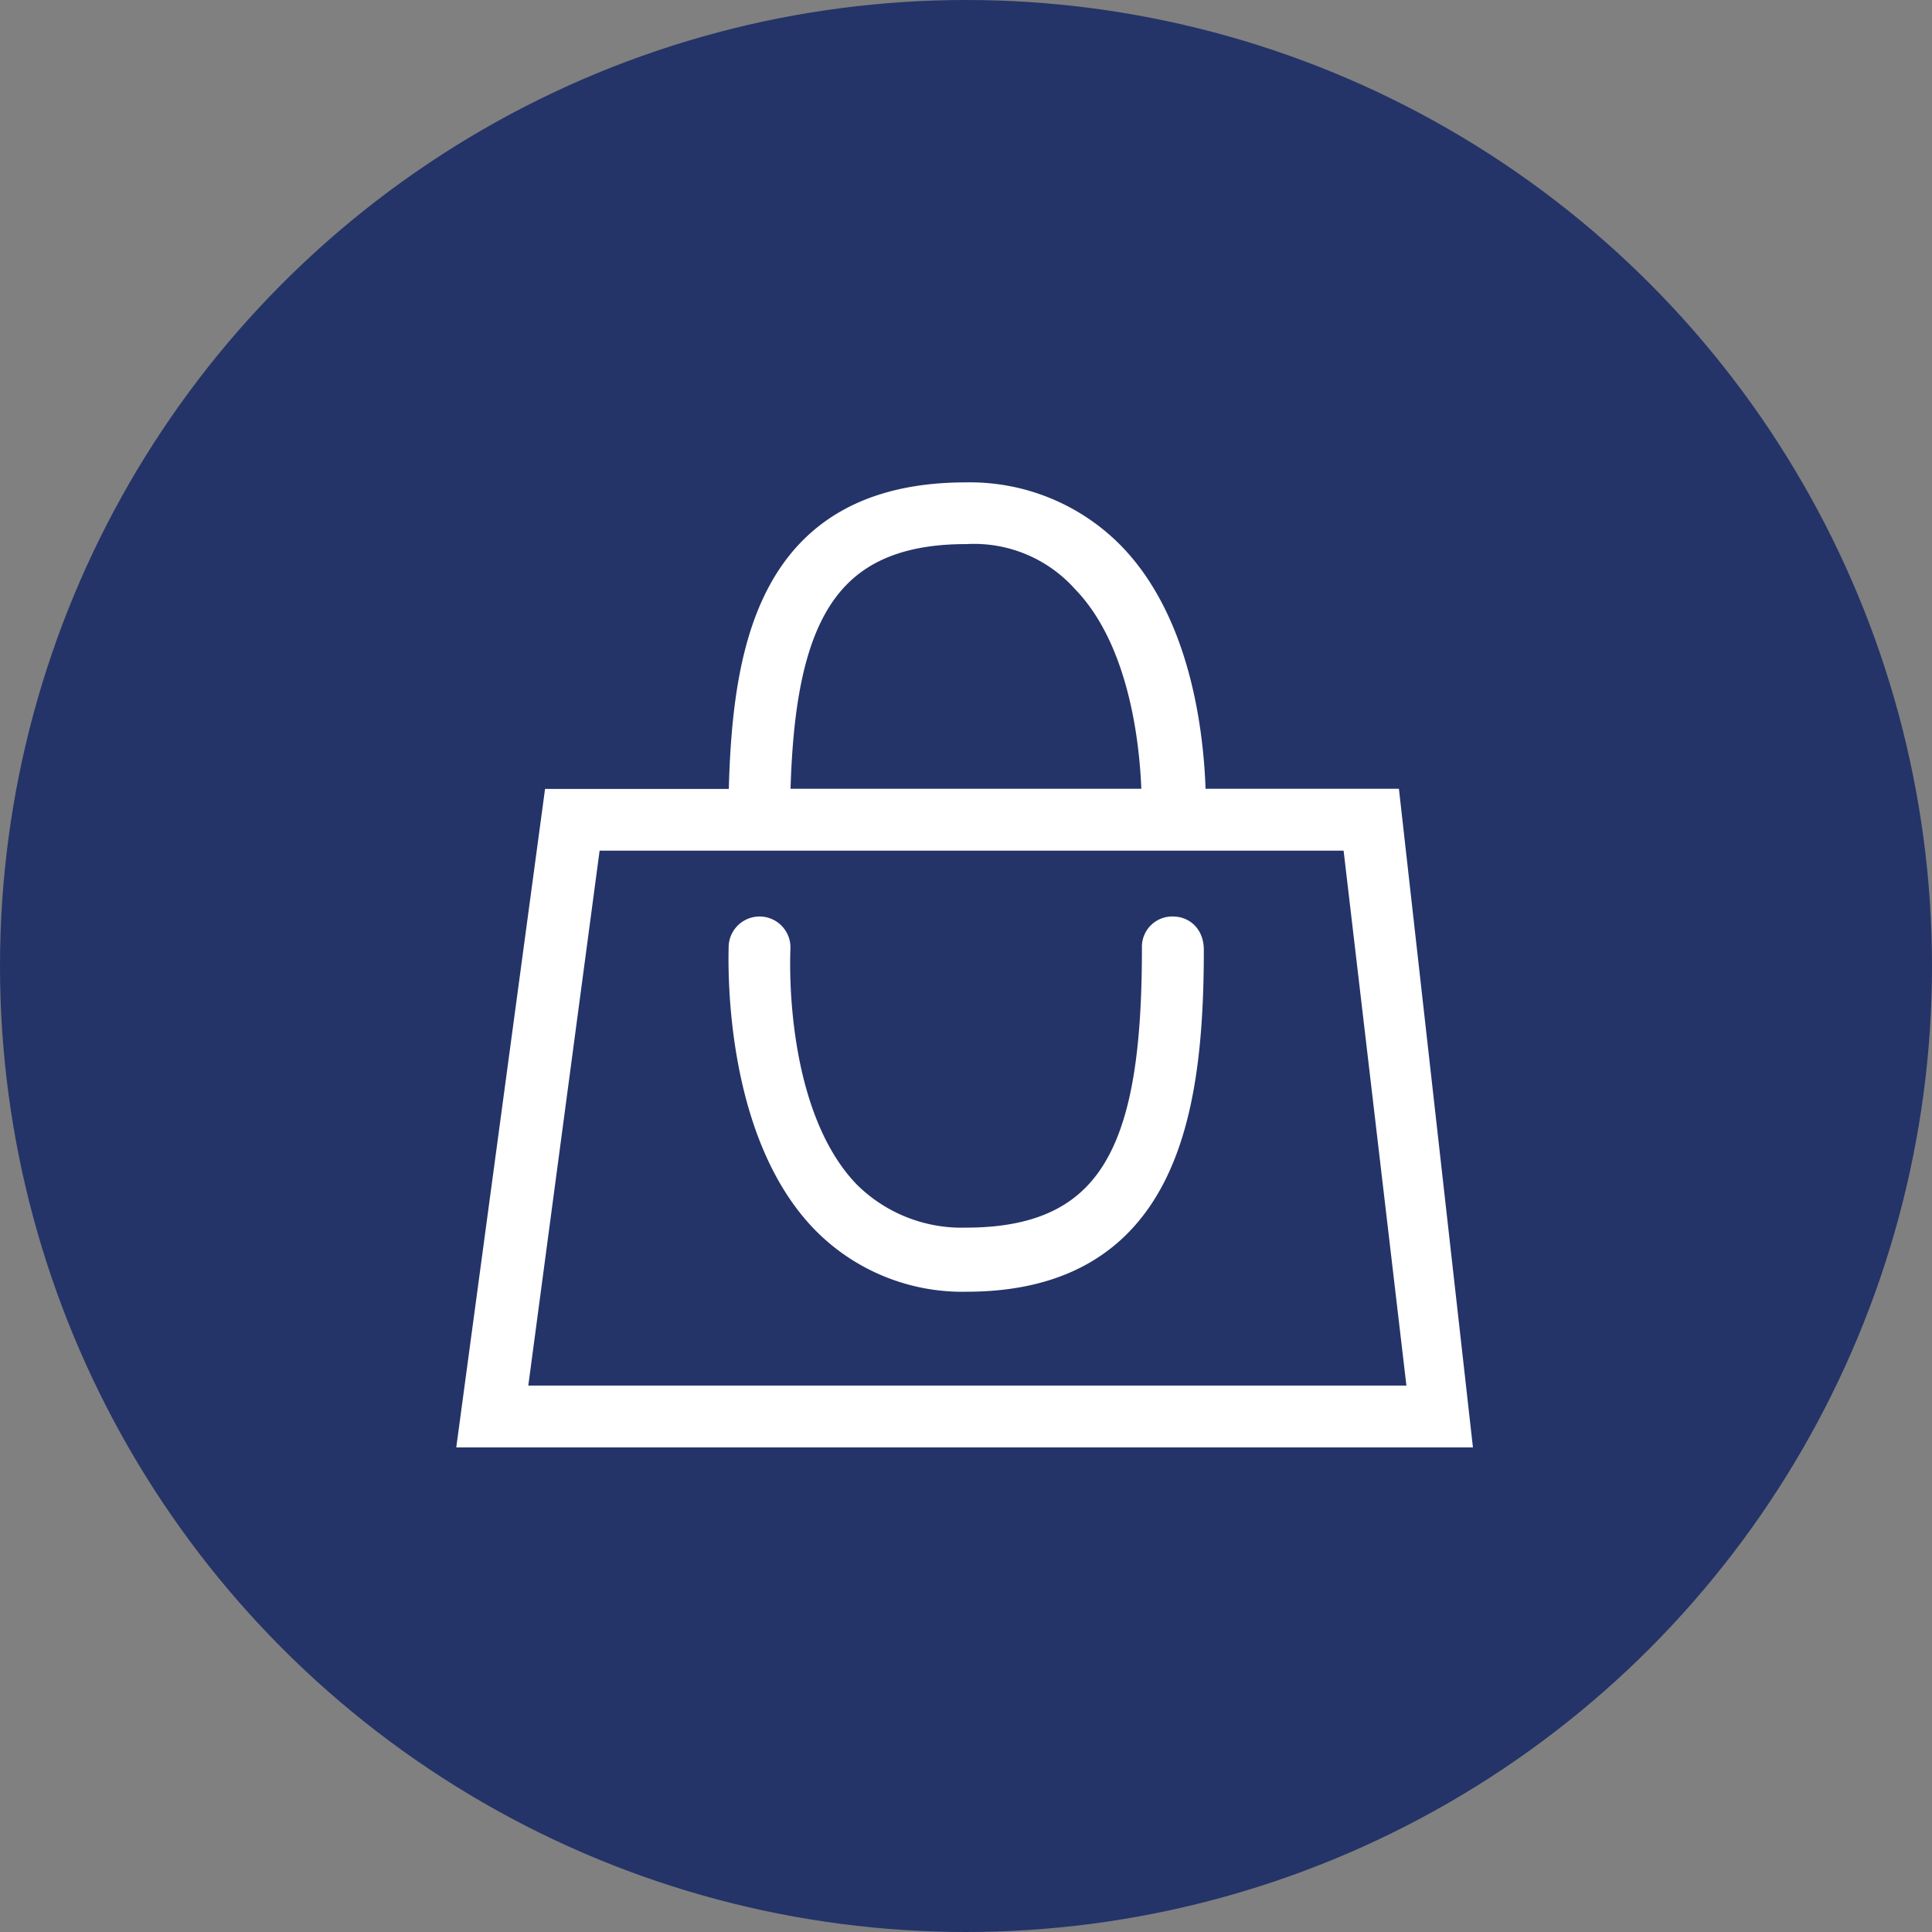 <svg xmlns="http://www.w3.org/2000/svg" width="50" height="50" viewBox="0 0 50 50"><rect x="0" y="0" width="50" height="50" fill="#808080" stroke="none"/><g transform="translate(-0.9 -0.9)"><circle cx="25" cy="25" r="25" transform="translate(0.9 0.9)" fill="#243468"/><g transform="translate(13.28 13.881)"><path d="M44.877,30.433H39.829c0-1.022-.12-4.447-2.043-6.43a4.981,4.981,0,0,0-3.666-1.5c-5.048,0-5.589,4.026-5.649,7.933H23.663L21.5,46.478H46.68ZM34.12,23.1a4,4,0,0,1,3.185,1.322c1.743,1.8,1.863,5.048,1.863,6.01h-10.1C29.132,25.925,30.034,23.1,34.12,23.1ZM24.2,31.034H44.337l1.743,14.844H22.221Z" transform="translate(-21.5 -22.5)" fill="#fff" stroke="#fff" stroke-width="1"/><path d="M44.1,41.2a.284.284,0,0,0-.3.3c0,4.808-.841,7.752-5.048,7.752a4.349,4.349,0,0,1-3.185-1.262c-2.1-2.163-1.863-6.43-1.863-6.49a.3.3,0,1,0-.6,0c0,.18-.18,4.567,2.043,6.911a4.845,4.845,0,0,0,3.606,1.5c4.928,0,5.649-4.026,5.649-8.353C44.4,41.32,44.276,41.2,44.1,41.2Z" transform="translate(-26.127 -29.962)" fill="#fff" stroke="#fff" stroke-width="1"/></g></g></svg>